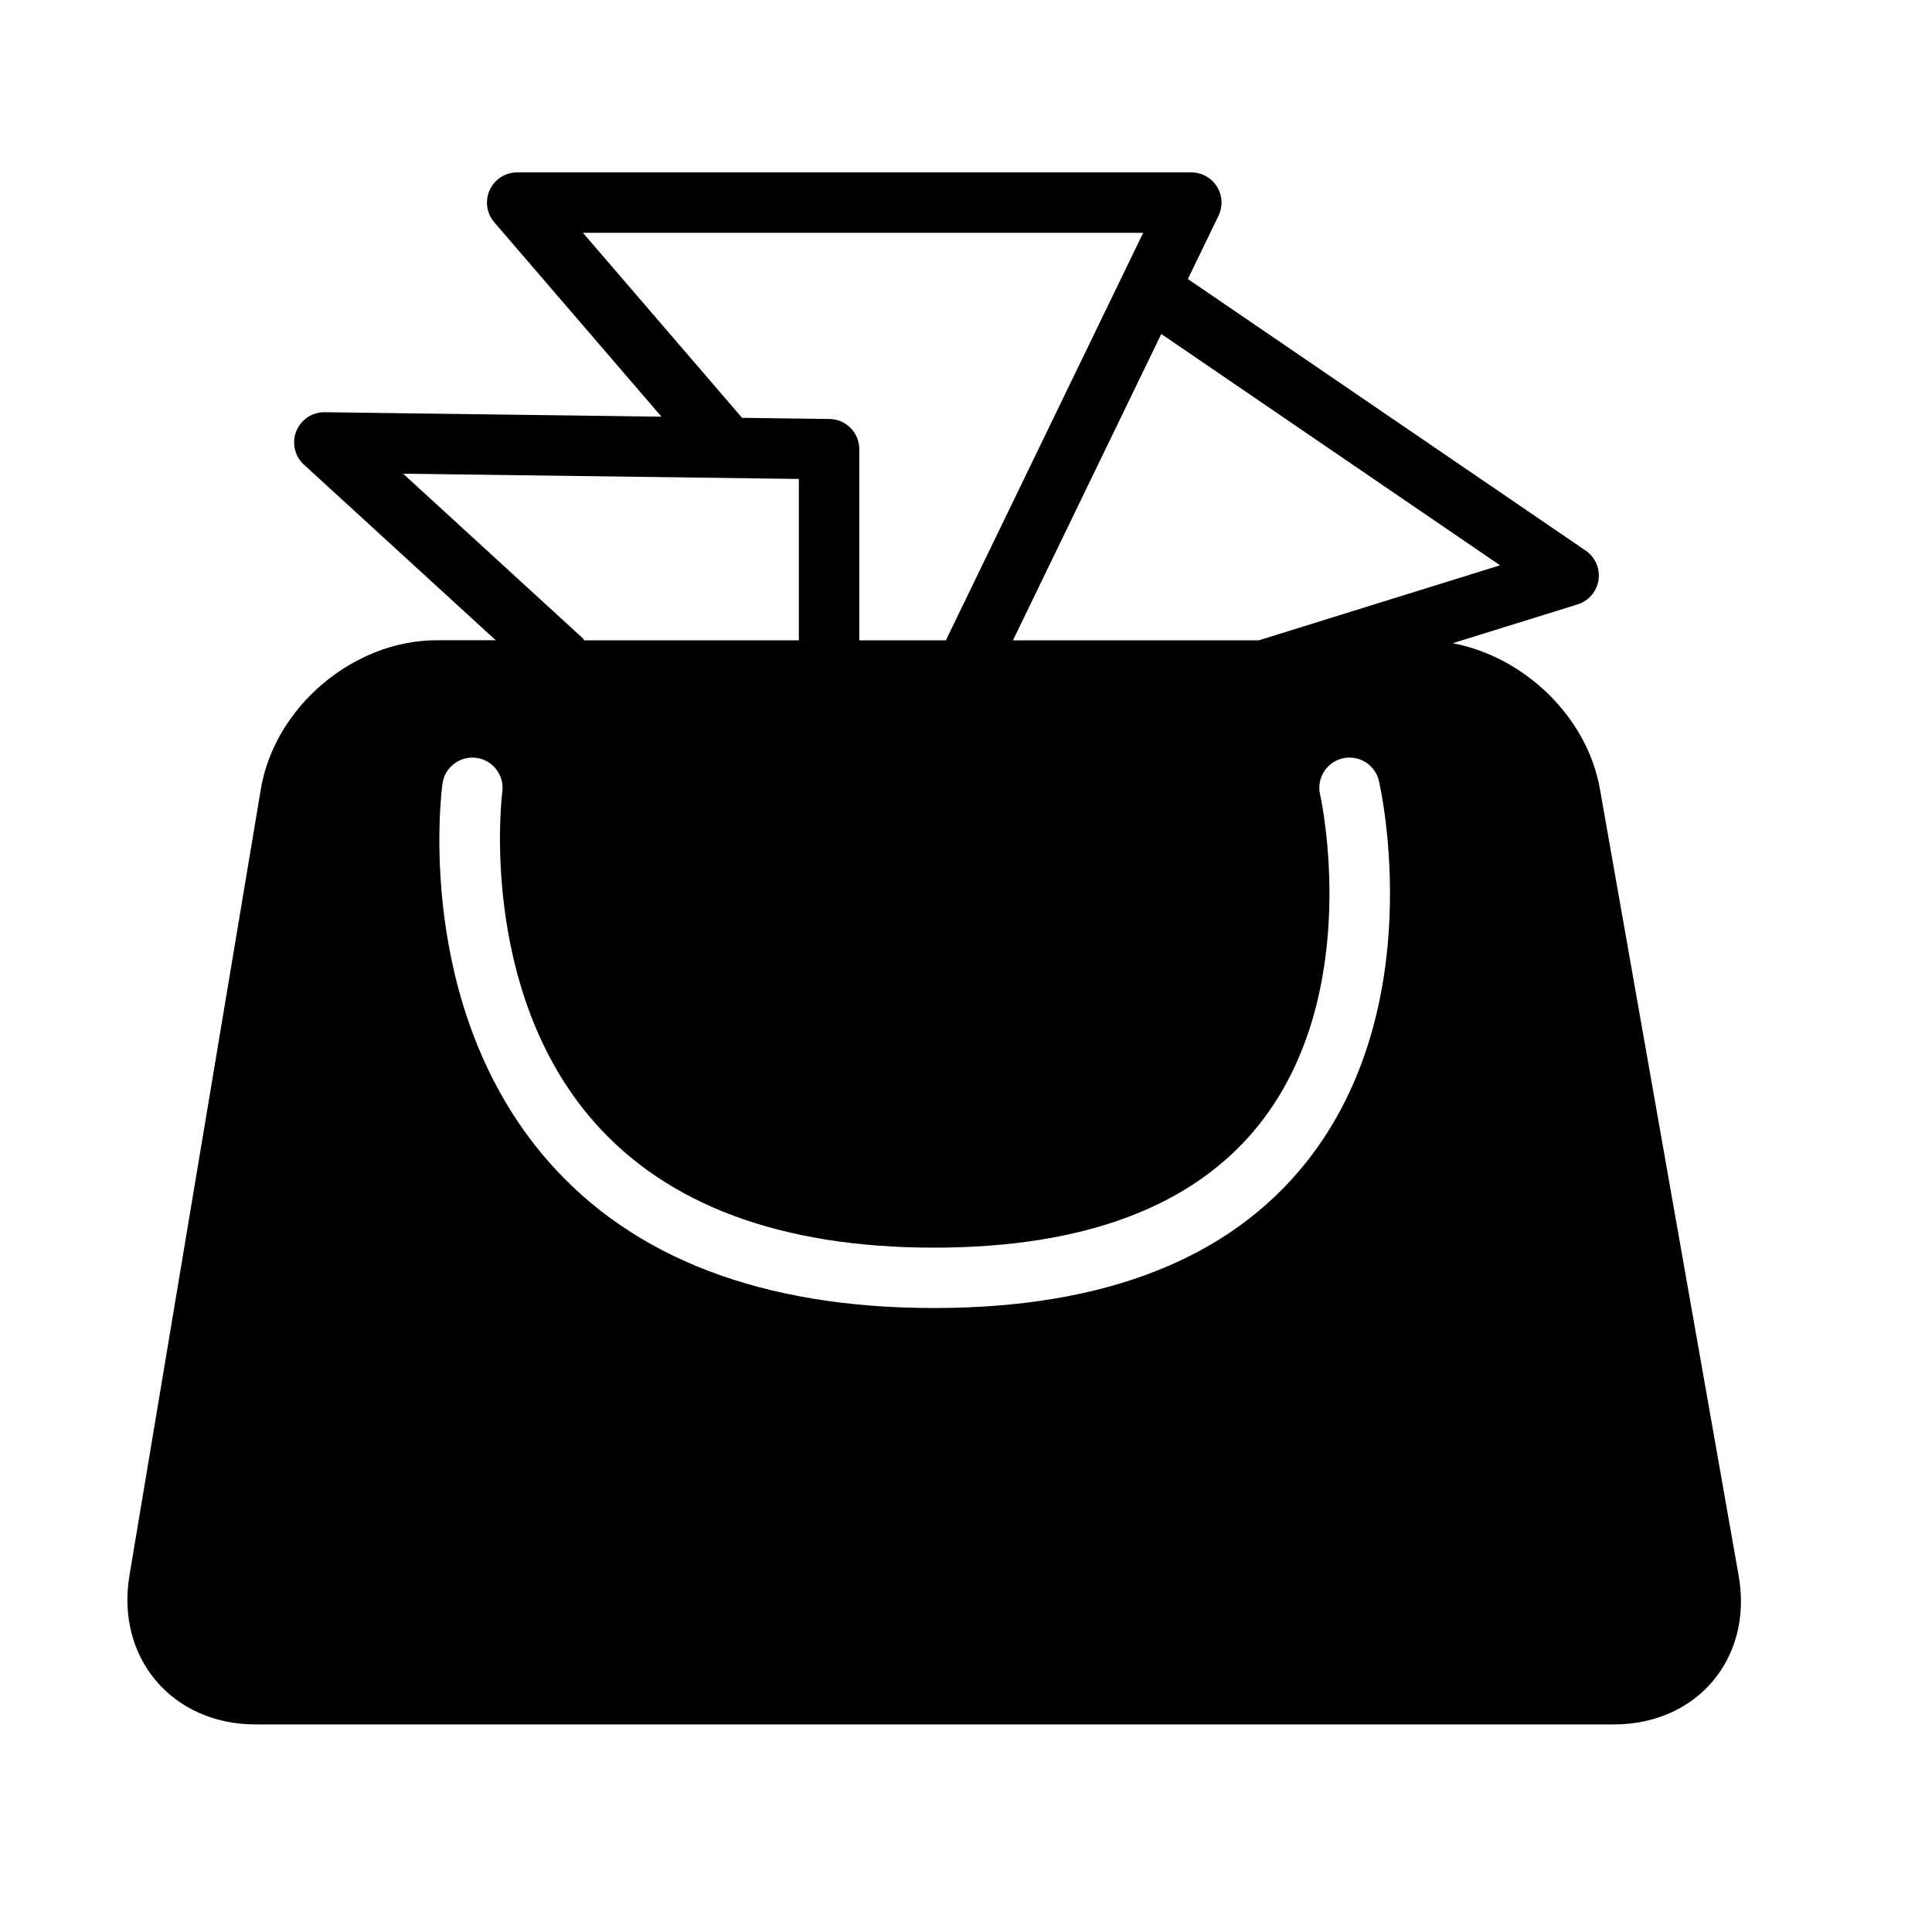 <?xml version="1.0" encoding="iso-8859-1"?>
<!-- Generator: Adobe Illustrator 17.0.2, SVG Export Plug-In . SVG Version: 6.00 Build 0)  -->
<!DOCTYPE svg PUBLIC "-//W3C//DTD SVG 1.1//EN" "http://www.w3.org/Graphics/SVG/1.1/DTD/svg11.dtd">
<svg version="1.1" id="Capa_1" xmlns="http://www.w3.org/2000/svg" xmlns:xlink="http://www.w3.org/1999/xlink" x="0px" y="0px"
	 width="64px" height="64px" viewBox="0 0 64 64" style="enable-background:new 0 0 64 64;" xml:space="preserve">
<g>
	<path d="M8.64,26.144L4.288,52.192c-0.455,2.724,1.414,4.932,4.176,4.932h45c2.762,0,4.611-2.204,4.132-4.924l-4.597-26.065
		c-0.422-2.391-2.503-4.38-4.877-4.827l4.139-1.287c0.366-0.114,0.635-0.428,0.692-0.807c0.057-0.38-0.108-0.758-0.426-0.975
		L39.35,9.243l1.015-2.096c0.149-0.31,0.13-0.675-0.053-0.967c-0.184-0.292-0.503-0.469-0.848-0.469H17.131
		c-0.391,0-0.746,0.228-0.909,0.583c-0.163,0.356-0.104,0.773,0.151,1.069l5.539,6.44l-11.155-0.148c-0.005,0-0.01,0-0.014,0
		c-0.409,0-0.778,0.25-0.93,0.632c-0.152,0.386-0.052,0.825,0.255,1.105l6.354,5.817h-1.958C11.702,21.212,9.095,23.42,8.64,26.144z
		 M49.691,18.726l-7.993,2.486h-8.143l4.914-10.148L49.691,18.726z M19.31,7.712h18.56l-6.537,13.5h-2.868v-6.333
		c0-0.547-0.44-0.992-0.986-1l-2.897-0.038L19.31,7.712z M13.354,15.692l13.109,0.174v5.346h-7.107
		c-0.021-0.022-0.029-0.05-0.052-0.07L13.354,15.692z M14.657,25.96c0.074-0.547,0.584-0.929,1.124-0.855
		c0.547,0.073,0.931,0.577,0.858,1.124c-0.009,0.065-0.818,6.529,3.027,10.921c2.429,2.773,6.223,4.18,11.275,4.18
		c4.992,0,8.613-1.37,10.765-4.073c3.484-4.379,2.04-10.871,2.024-10.937c-0.124-0.538,0.212-1.075,0.75-1.199
		c0.537-0.123,1.075,0.212,1.199,0.75c0.07,0.304,1.669,7.506-2.409,12.631c-2.549,3.204-6.697,4.828-12.329,4.828
		c-5.663,0-9.967-1.641-12.792-4.876C13.709,33.366,14.617,26.26,14.657,25.96z"/>
</g>
</svg>
